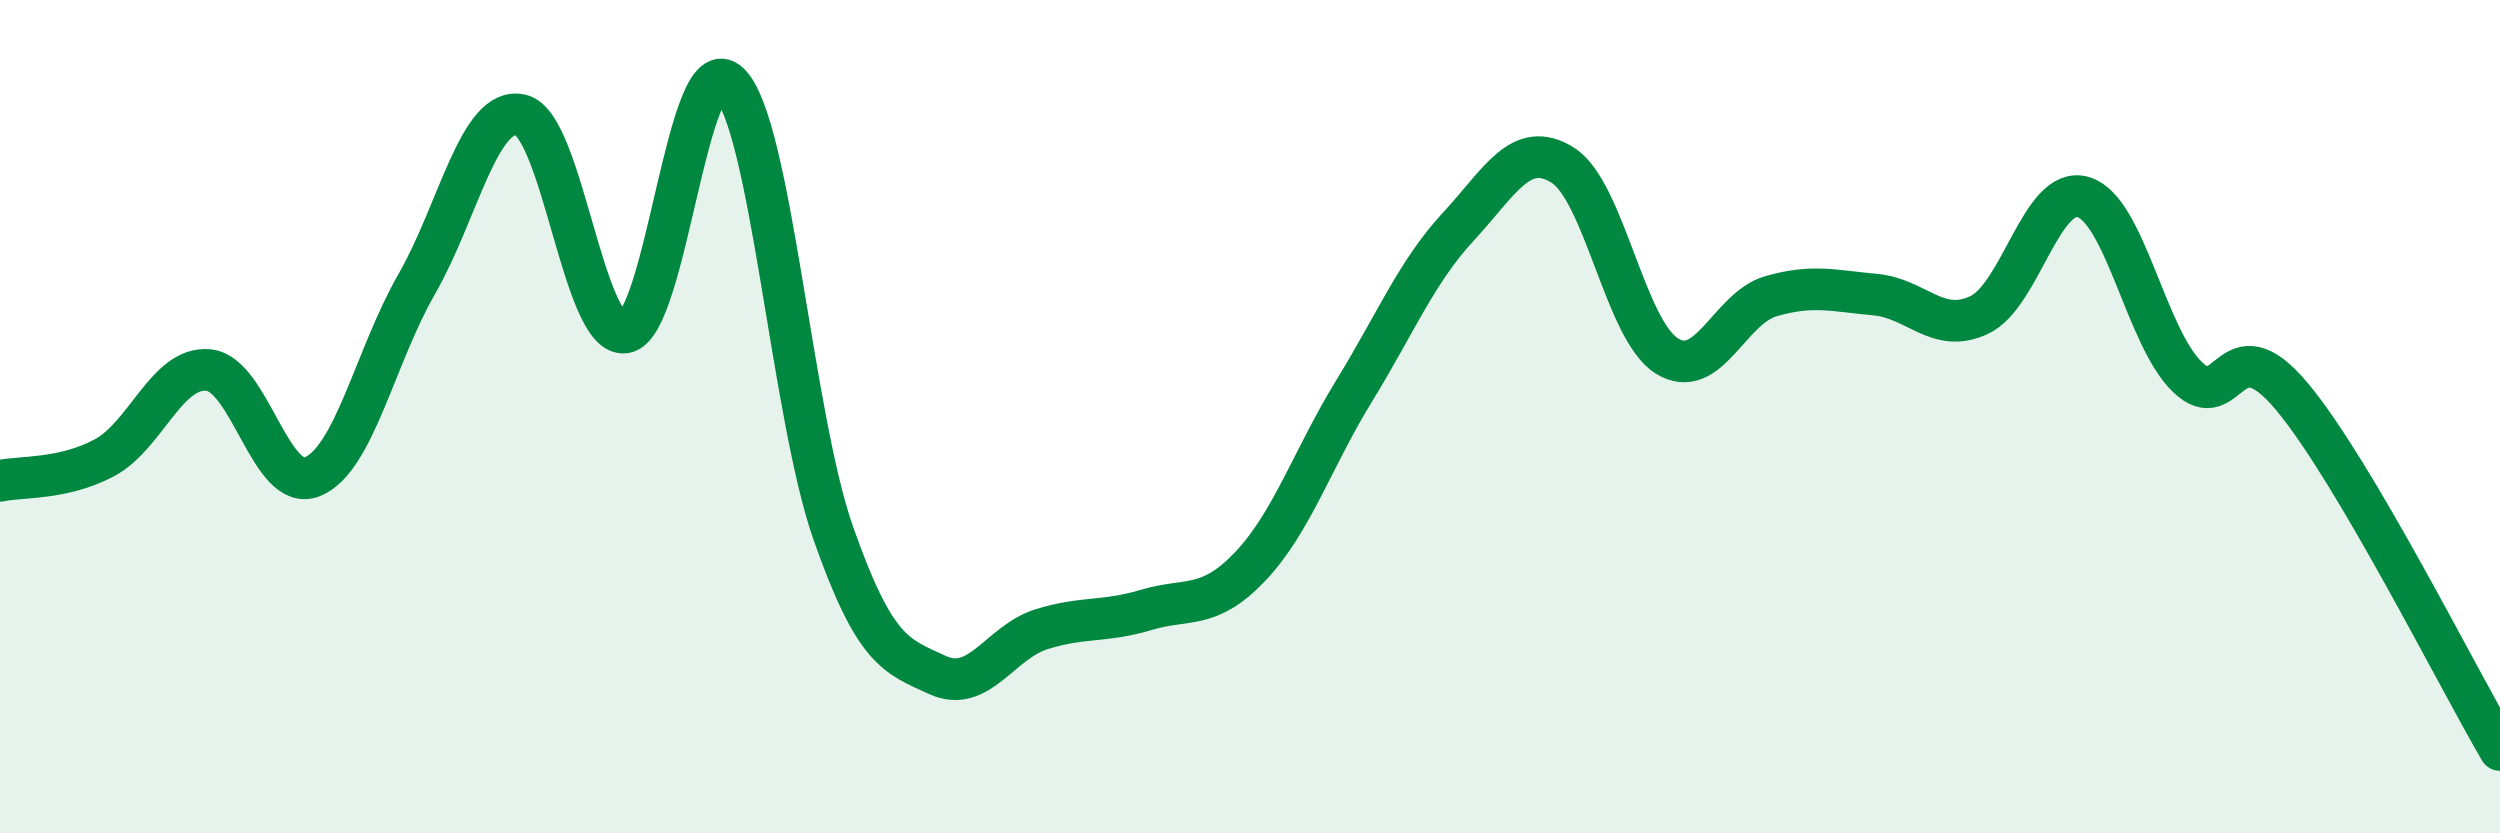 
    <svg width="60" height="20" viewBox="0 0 60 20" xmlns="http://www.w3.org/2000/svg">
      <path
        d="M 0,11.54 C 0.5,11.43 1.5,11.52 2.5,10.99 C 3.5,10.46 4,8.79 5,8.88 C 6,8.97 6.5,11.85 7.5,11.44 C 8.5,11.03 9,8.56 10,6.82 C 11,5.08 11.5,2.53 12.5,2.76 C 13.5,2.99 14,8.13 15,7.98 C 16,7.83 16.5,1.04 17.5,2 C 18.5,2.96 19,9.96 20,12.8 C 21,15.64 21.5,15.74 22.5,16.2 C 23.5,16.66 24,15.41 25,15.1 C 26,14.79 26.5,14.94 27.5,14.64 C 28.5,14.34 29,14.65 30,13.6 C 31,12.55 31.5,11.01 32.5,9.38 C 33.5,7.75 34,6.52 35,5.44 C 36,4.36 36.5,3.34 37.5,3.96 C 38.5,4.58 39,7.91 40,8.54 C 41,9.17 41.5,7.4 42.5,7.11 C 43.5,6.82 44,6.98 45,7.07 C 46,7.16 46.5,8.03 47.5,7.56 C 48.5,7.09 49,4.43 50,4.73 C 51,5.03 51.5,8.09 52.5,9.05 C 53.5,10.01 53.5,7.72 55,9.51 C 56.5,11.3 59,16.3 60,18L60 20L0 20Z"
        fill="#008740"
        opacity="0.1"
        stroke-linecap="round"
        stroke-linejoin="round"
      />
      <path
        d="M 0,11.54 C 0.5,11.43 1.5,11.52 2.5,10.99 C 3.5,10.46 4,8.79 5,8.88 C 6,8.97 6.5,11.85 7.5,11.44 C 8.5,11.03 9,8.56 10,6.82 C 11,5.08 11.5,2.53 12.5,2.76 C 13.5,2.99 14,8.13 15,7.98 C 16,7.83 16.5,1.04 17.5,2 C 18.5,2.96 19,9.96 20,12.8 C 21,15.64 21.5,15.74 22.5,16.2 C 23.5,16.66 24,15.41 25,15.1 C 26,14.79 26.5,14.94 27.5,14.64 C 28.5,14.34 29,14.65 30,13.6 C 31,12.55 31.5,11.01 32.5,9.38 C 33.5,7.75 34,6.52 35,5.44 C 36,4.36 36.5,3.34 37.5,3.96 C 38.5,4.58 39,7.91 40,8.54 C 41,9.17 41.5,7.4 42.5,7.11 C 43.5,6.82 44,6.98 45,7.07 C 46,7.16 46.5,8.03 47.5,7.56 C 48.5,7.09 49,4.43 50,4.73 C 51,5.03 51.5,8.09 52.5,9.05 C 53.5,10.01 53.5,7.72 55,9.51 C 56.5,11.3 59,16.3 60,18"
        stroke="#008740"
        stroke-width="1"
        fill="none"
        stroke-linecap="round"
        stroke-linejoin="round"
      />
    </svg>
  
